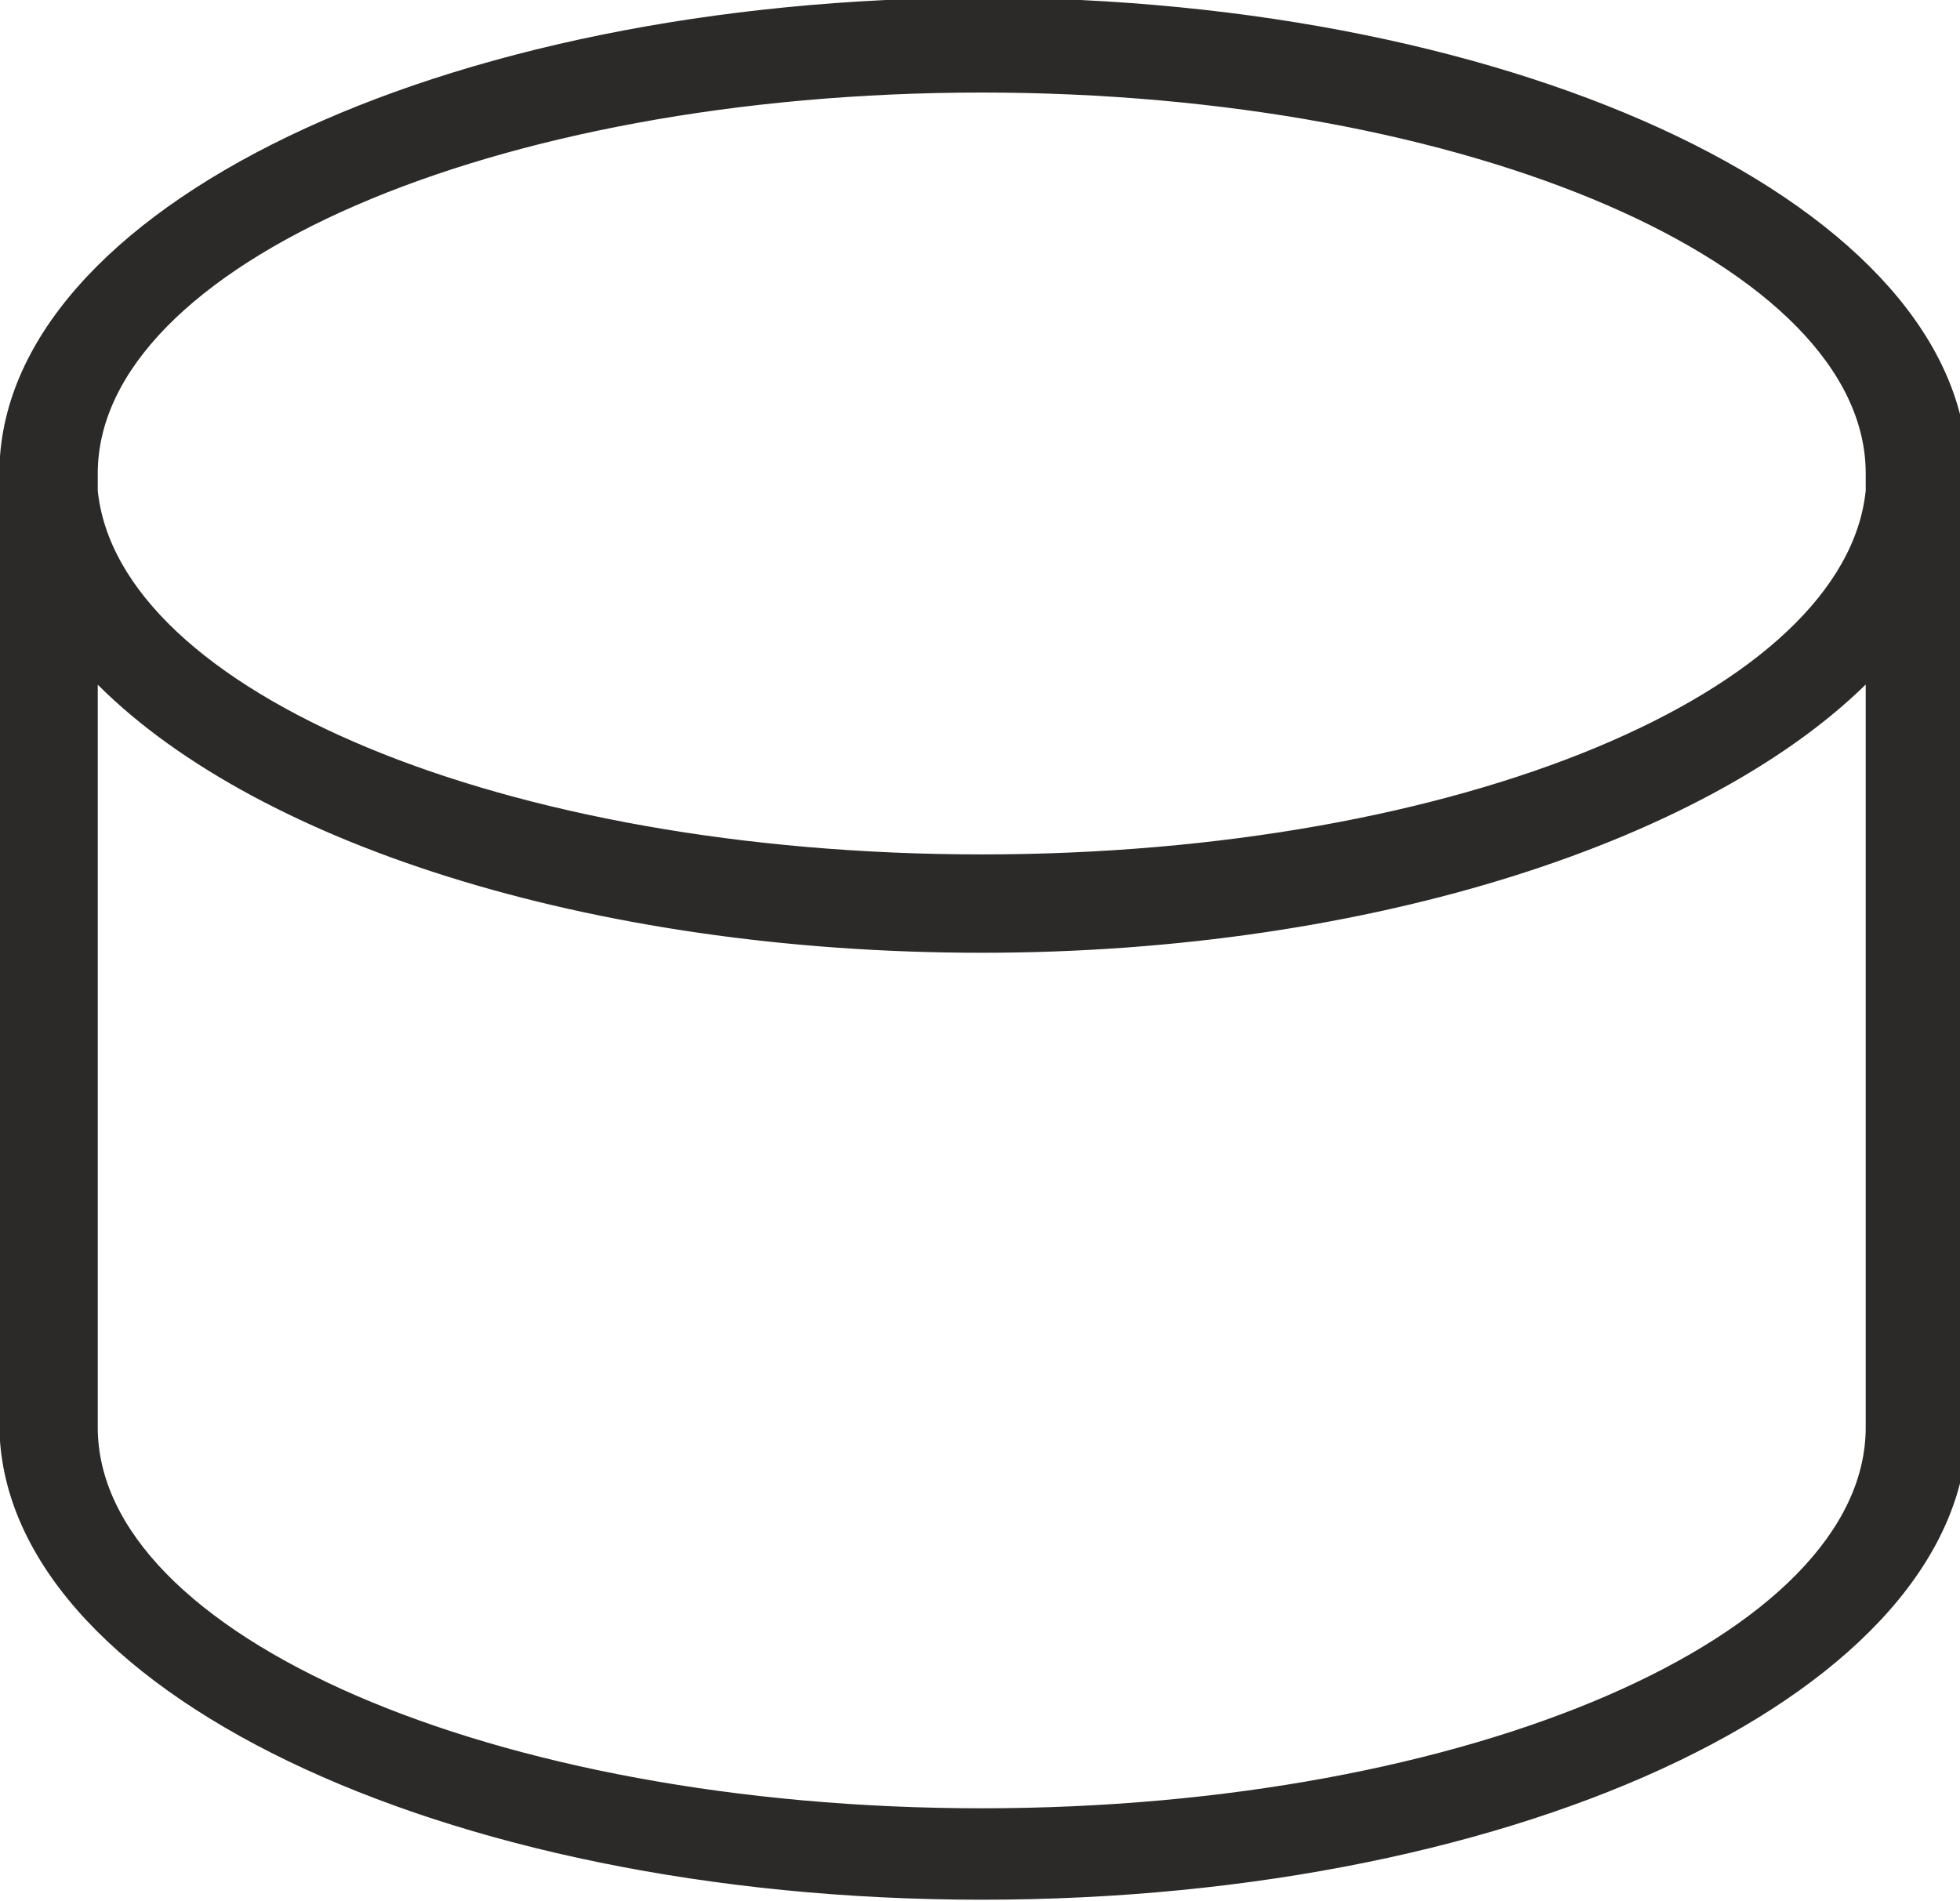 <?xml version="1.0" encoding="UTF-8"?>
<!DOCTYPE svg PUBLIC "-//W3C//DTD SVG 1.1//EN" "http://www.w3.org/Graphics/SVG/1.1/DTD/svg11.dtd">
<!-- Creator: CorelDRAW X6 -->
<svg xmlns="http://www.w3.org/2000/svg" xml:space="preserve" width="565px" height="548px" version="1.1" shape-rendering="geometricPrecision" text-rendering="geometricPrecision" image-rendering="optimizeQuality" fill-rule="evenodd" clip-rule="evenodd"
viewBox="0 0 565 547"
 xmlns:xlink="http://www.w3.org/1999/xlink">
 <g id="Слой_x0020_1">
  <path fill="#2B2A29" stroke="#2B2A29" stroke-width="2.36" d="M283 25c141,0 256,50 256,111l0 0 0 5c-6,59 -118,106 -256,106 -138,0 -250,-47 -256,-106l0 -5 0 0c0,-61 115,-111 256,-111zm256 386l0 0 0 -217c-45,46 -143,79 -256,79 -113,0 -211,-32 -256,-79l0 217 0 0c0,61 115,111 256,111 141,0 256,-50 256,-111zm-256 -411c156,0 283,61 283,136l0 274c0,75 -126,136 -283,136 -156,0 -282,-61 -282,-136l0 -274c0,-75 126,-136 283,-136z"/>
 </g>
</svg>
